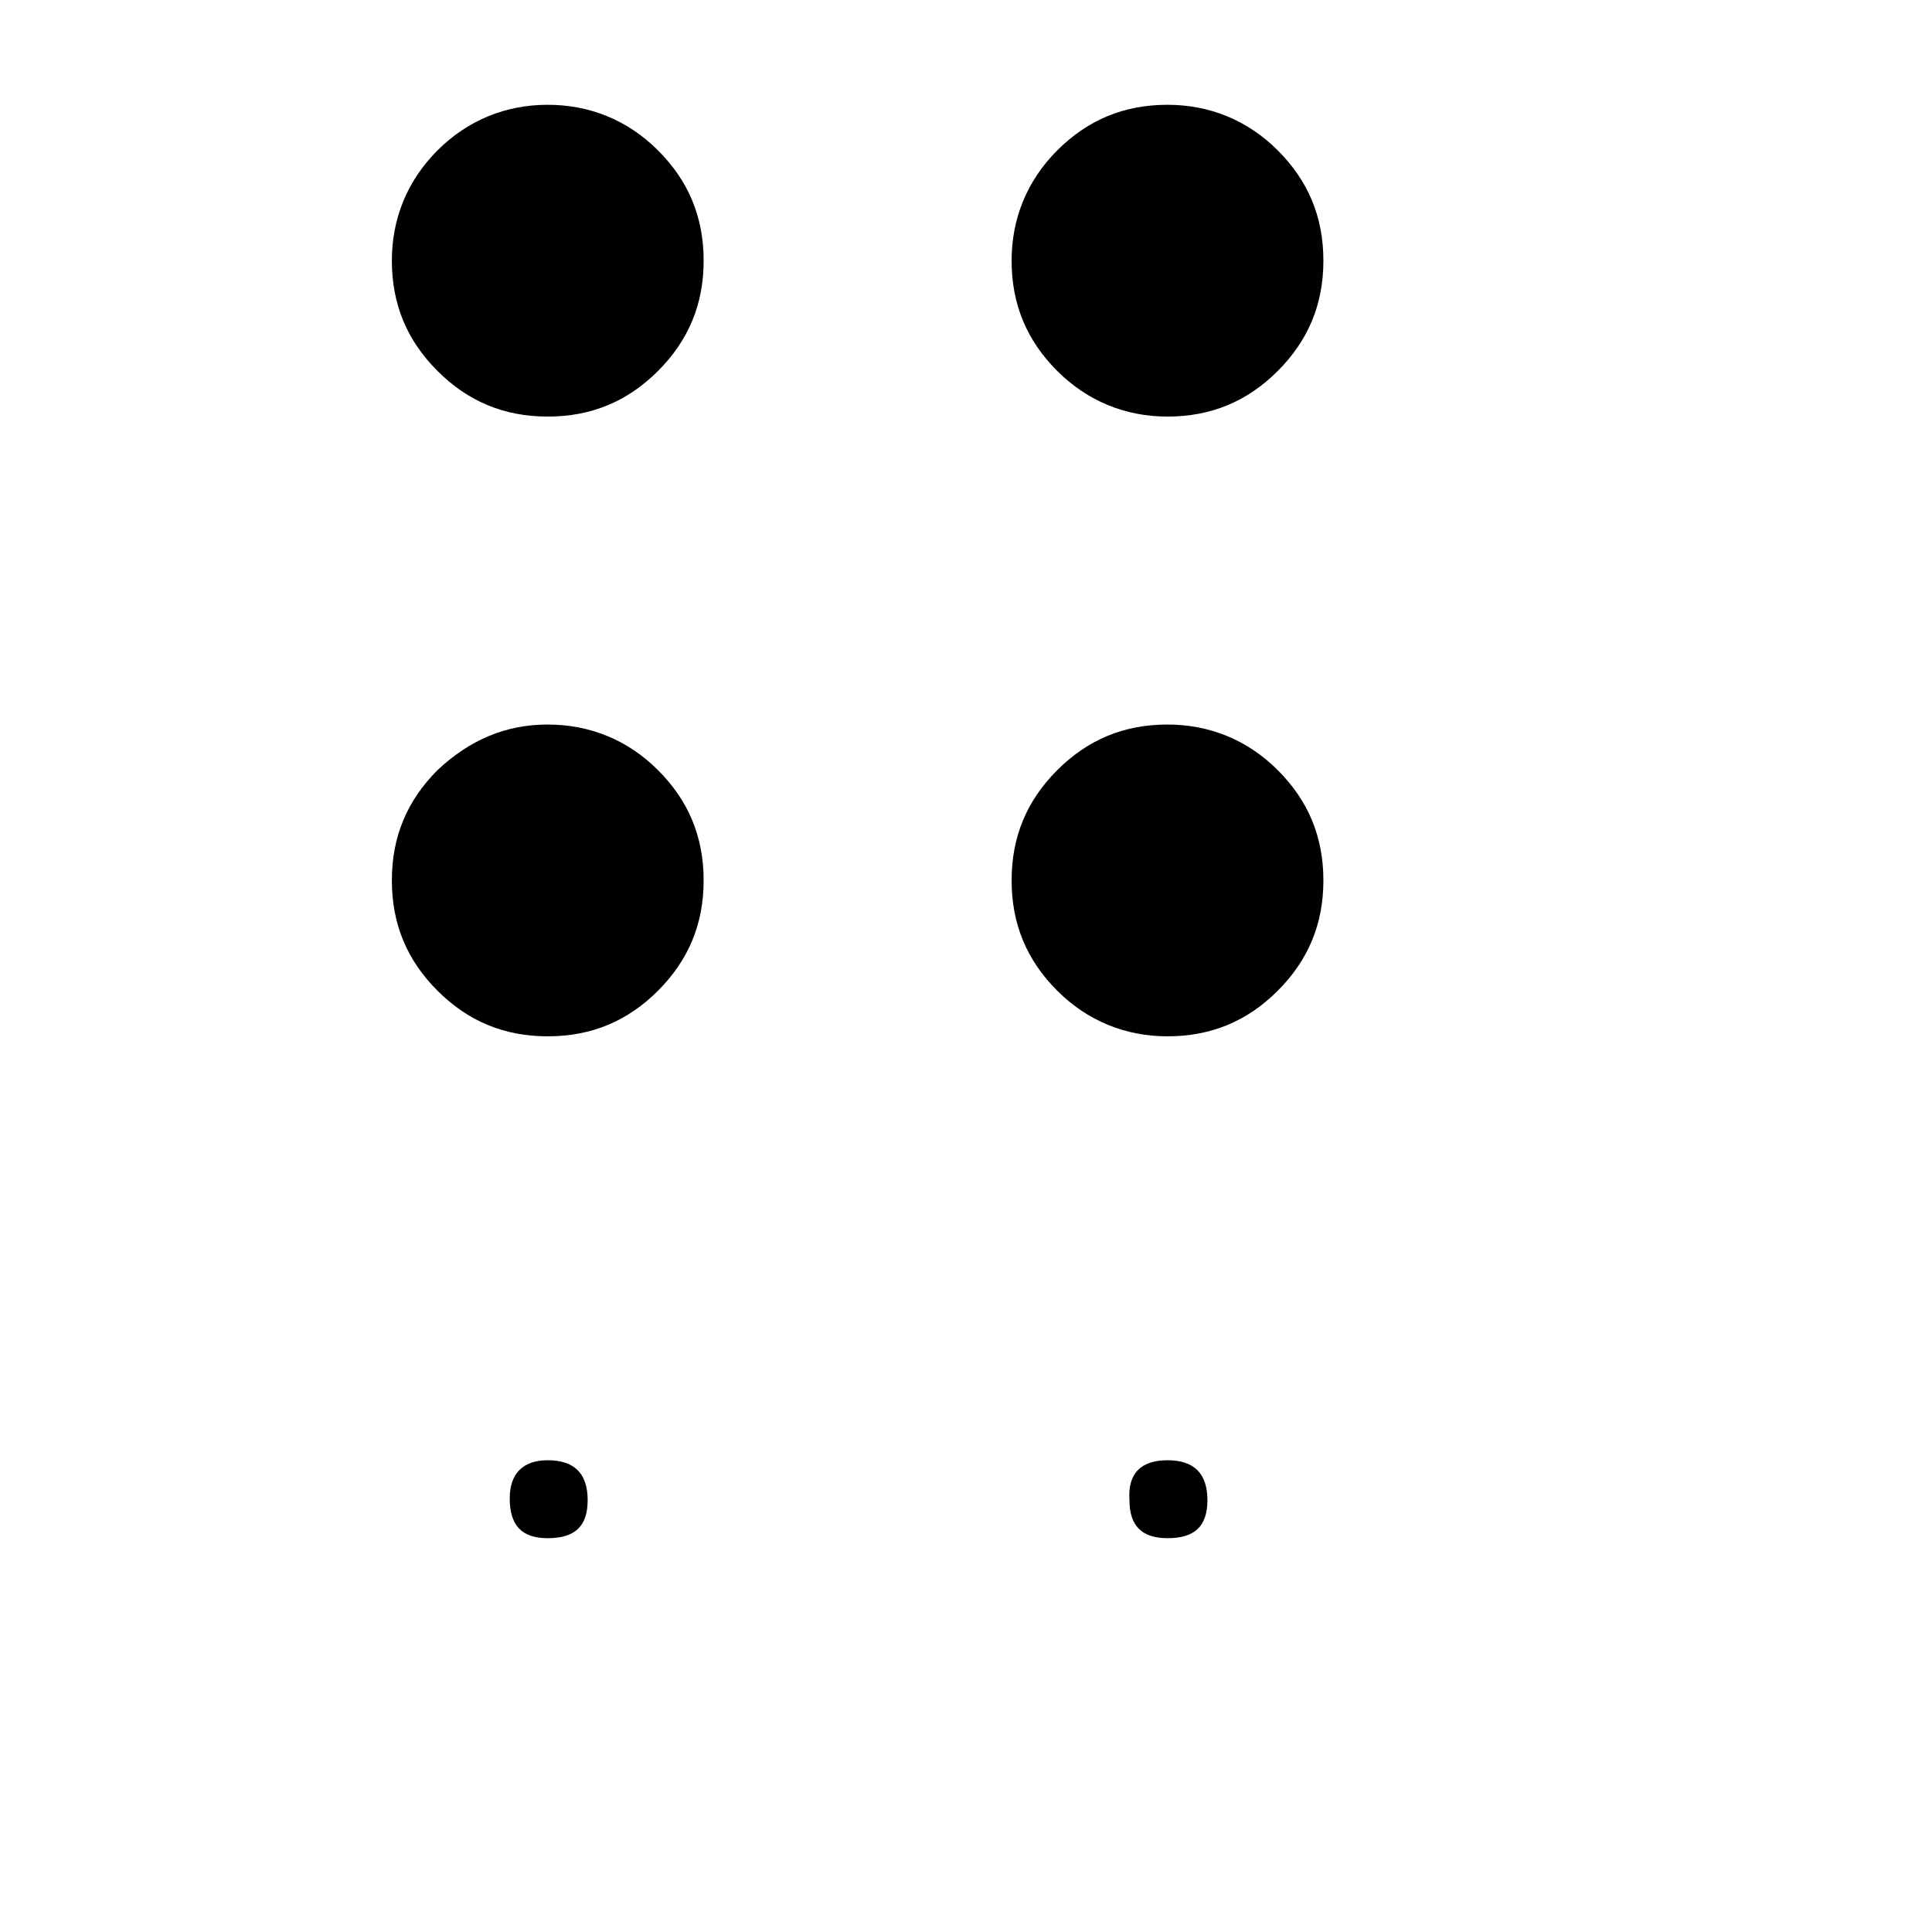 <?xml version="1.0" encoding="UTF-8"?>
<!-- Uploaded to: ICON Repo, www.iconrepo.com, Generator: ICON Repo Mixer Tools -->
<svg fill="#000000" width="800px" height="800px" version="1.1" viewBox="144 144 512 512" xmlns="http://www.w3.org/2000/svg">
 <path d="m289.16 171.77c11.082 0 21.16 4.031 29.223 12.09 8.062 8.062 12.09 17.633 12.09 29.223 0 11.586-4.031 21.16-12.09 29.223-8.062 8.062-17.633 12.09-29.223 12.09-11.586 0-21.16-4.031-29.223-12.09-8.062-8.062-12.09-17.633-12.09-29.223 0-11.082 4.031-21.16 12.09-29.223 8.062-8.059 18.141-12.09 29.223-12.09zm0 164.24c11.082 0 21.16 4.031 29.223 12.09 8.062 8.062 12.09 17.633 12.09 29.223 0 11.586-4.031 21.16-12.09 29.223-8.062 8.062-17.633 12.09-29.223 12.09-11.586 0-21.16-4.031-29.223-12.09-8.062-8.062-12.09-17.633-12.09-29.223 0-11.586 4.031-21.16 12.09-29.223 8.566-8.059 18.141-12.09 29.223-12.09zm0 194.97c7.055 0 10.578 3.527 10.578 10.578 0 7.055-3.527 10.078-10.578 10.078-7.055 0-10.074-3.527-10.074-10.578 0-6.551 3.523-10.078 10.074-10.078zm164.24-359.21c11.082 0 21.16 4.031 29.223 12.09 8.062 8.062 12.09 17.633 12.09 29.223 0 11.586-4.031 21.16-12.09 29.223-8.062 8.062-17.633 12.09-29.223 12.09-11.082 0-21.16-4.031-29.223-12.09-8.062-8.062-12.09-17.633-12.09-29.223 0-11.082 4.031-21.16 12.09-29.223 8.062-8.059 17.637-12.09 29.223-12.09zm0 164.24c11.082 0 21.16 4.031 29.223 12.09 8.062 8.062 12.09 17.633 12.09 29.223 0 11.586-4.031 21.16-12.09 29.223-8.062 8.062-17.633 12.09-29.223 12.09-11.082 0-21.16-4.031-29.223-12.09-8.062-8.062-12.09-17.633-12.09-29.223 0-11.586 4.031-21.16 12.09-29.223 8.062-8.059 17.637-12.09 29.223-12.09zm0 194.97c7.055 0 10.578 3.527 10.578 10.578 0 7.055-3.527 10.078-10.578 10.078-7.055 0-10.078-3.527-10.078-10.078-0.5-7.051 3.023-10.578 10.078-10.578z"/>
</svg>